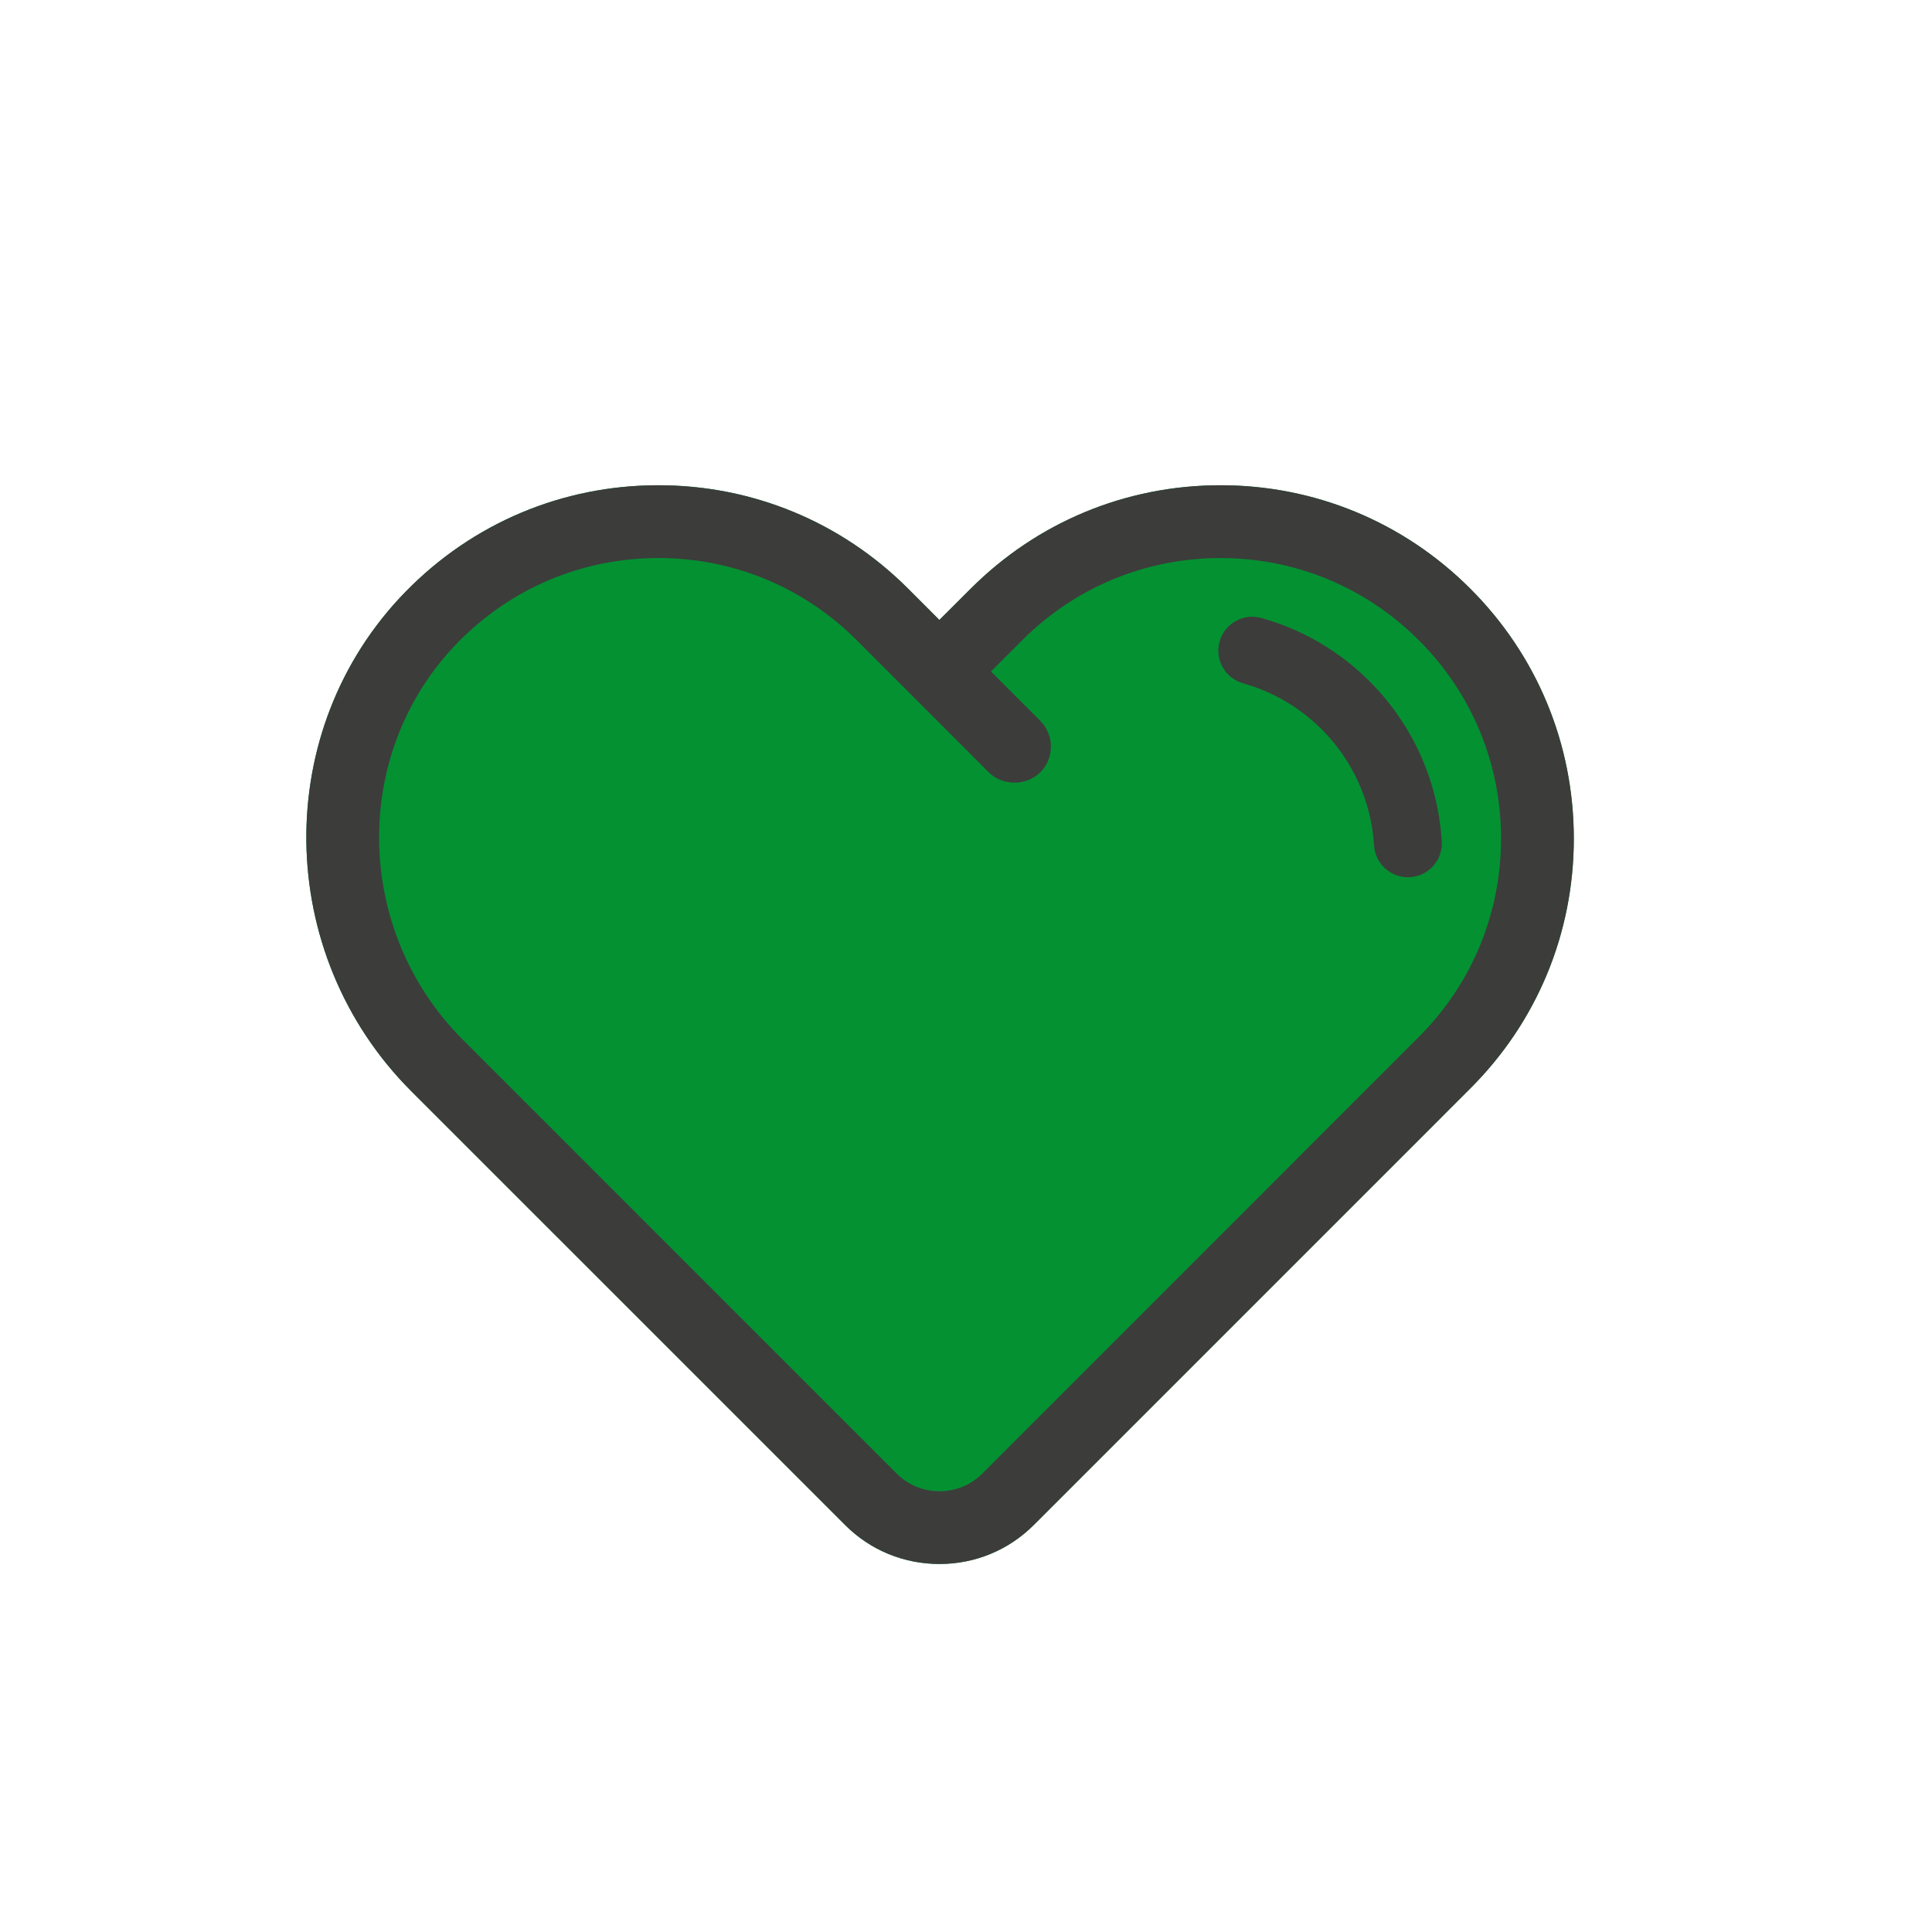 <?xml version="1.0" encoding="utf-8"?>
<!-- Generator: Adobe Illustrator 16.0.4, SVG Export Plug-In . SVG Version: 6.00 Build 0)  -->
<!DOCTYPE svg PUBLIC "-//W3C//DTD SVG 1.1//EN" "http://www.w3.org/Graphics/SVG/1.1/DTD/svg11.dtd">
<svg version="1.1" id="Ebene_1" xmlns="http://www.w3.org/2000/svg" xmlns:xlink="http://www.w3.org/1999/xlink" x="0px" y="0px"
	 width="80px" height="80px" viewBox="0 0 80 80" enable-background="new 0 0 80 80" xml:space="preserve">
<path fill="#049132" d="M50.539,20.093c-3.91,0-7.584,1.521-10.348,4.287l-1.293,1.291l-1.29-1.291
	c-2.763-2.765-6.438-4.287-10.349-4.287c-3.967,0-7.682,1.563-10.46,4.404c-5.577,5.703-5.471,14.985,0.236,20.692l17.96,17.959
	c1.04,1.041,2.427,1.613,3.906,1.613c1.475,0,2.861-0.572,3.904-1.613L60.882,45.07c2.767-2.762,4.286-6.437,4.286-10.346
	c0-3.909-1.521-7.583-4.283-10.345C58.122,21.614,54.447,20.093,50.539,20.093"/>
<g>
	<g>
		<path fill="#3C3C3B" d="M52.229,25.589c-0.746-0.206-1.521,0.229-1.729,0.977c-0.208,0.747,0.23,1.521,0.977,1.73
			c1.221,0.34,2.349,1,3.258,1.909c1.281,1.283,2.053,2.989,2.162,4.802c0.047,0.744,0.664,1.318,1.399,1.318
			c0.03,0,0.06-0.002,0.091-0.003c0.772-0.047,1.361-0.713,1.313-1.489c-0.154-2.499-1.216-4.846-2.981-6.614
			C55.471,26.968,53.917,26.058,52.229,25.589"/>
	</g>
	<g>
		<path fill="#3C3C3B" d="M58.75,42.938L40.678,61.016c-0.474,0.473-1.104,0.734-1.777,0.734c-0.671,0-1.301-0.262-1.774-0.734
			L19.169,43.057c-4.544-4.542-4.639-11.921-0.214-16.451c2.208-2.256,5.158-3.499,8.309-3.499c3.103,0,6.02,1.209,8.213,3.404
			l5.464,5.468c0.567,0.569,1.563,0.571,2.135,0c0.283-0.284,0.439-0.661,0.439-1.063c0-0.404-0.156-0.782-0.438-1.067l-2.045-2.045
			l1.294-1.292c2.193-2.194,5.109-3.404,8.214-3.404c3.101,0,6.019,1.209,8.212,3.404c2.195,2.193,3.404,5.111,3.404,8.214
			C62.154,37.827,60.945,40.744,58.75,42.938 M50.539,20.093c-3.91,0-7.584,1.521-10.348,4.287l-1.293,1.291l-1.29-1.291
			c-2.763-2.765-6.438-4.287-10.349-4.287c-3.967,0-7.682,1.563-10.46,4.404c-5.577,5.703-5.471,14.985,0.236,20.692l17.96,17.959
			c1.04,1.041,2.427,1.613,3.906,1.613c1.475,0,2.861-0.572,3.904-1.613L60.882,45.07c2.767-2.762,4.286-6.437,4.286-10.346
			c0-3.909-1.521-7.583-4.283-10.345C58.122,21.614,54.447,20.093,50.539,20.093"/>
	</g>
</g>
</svg>
